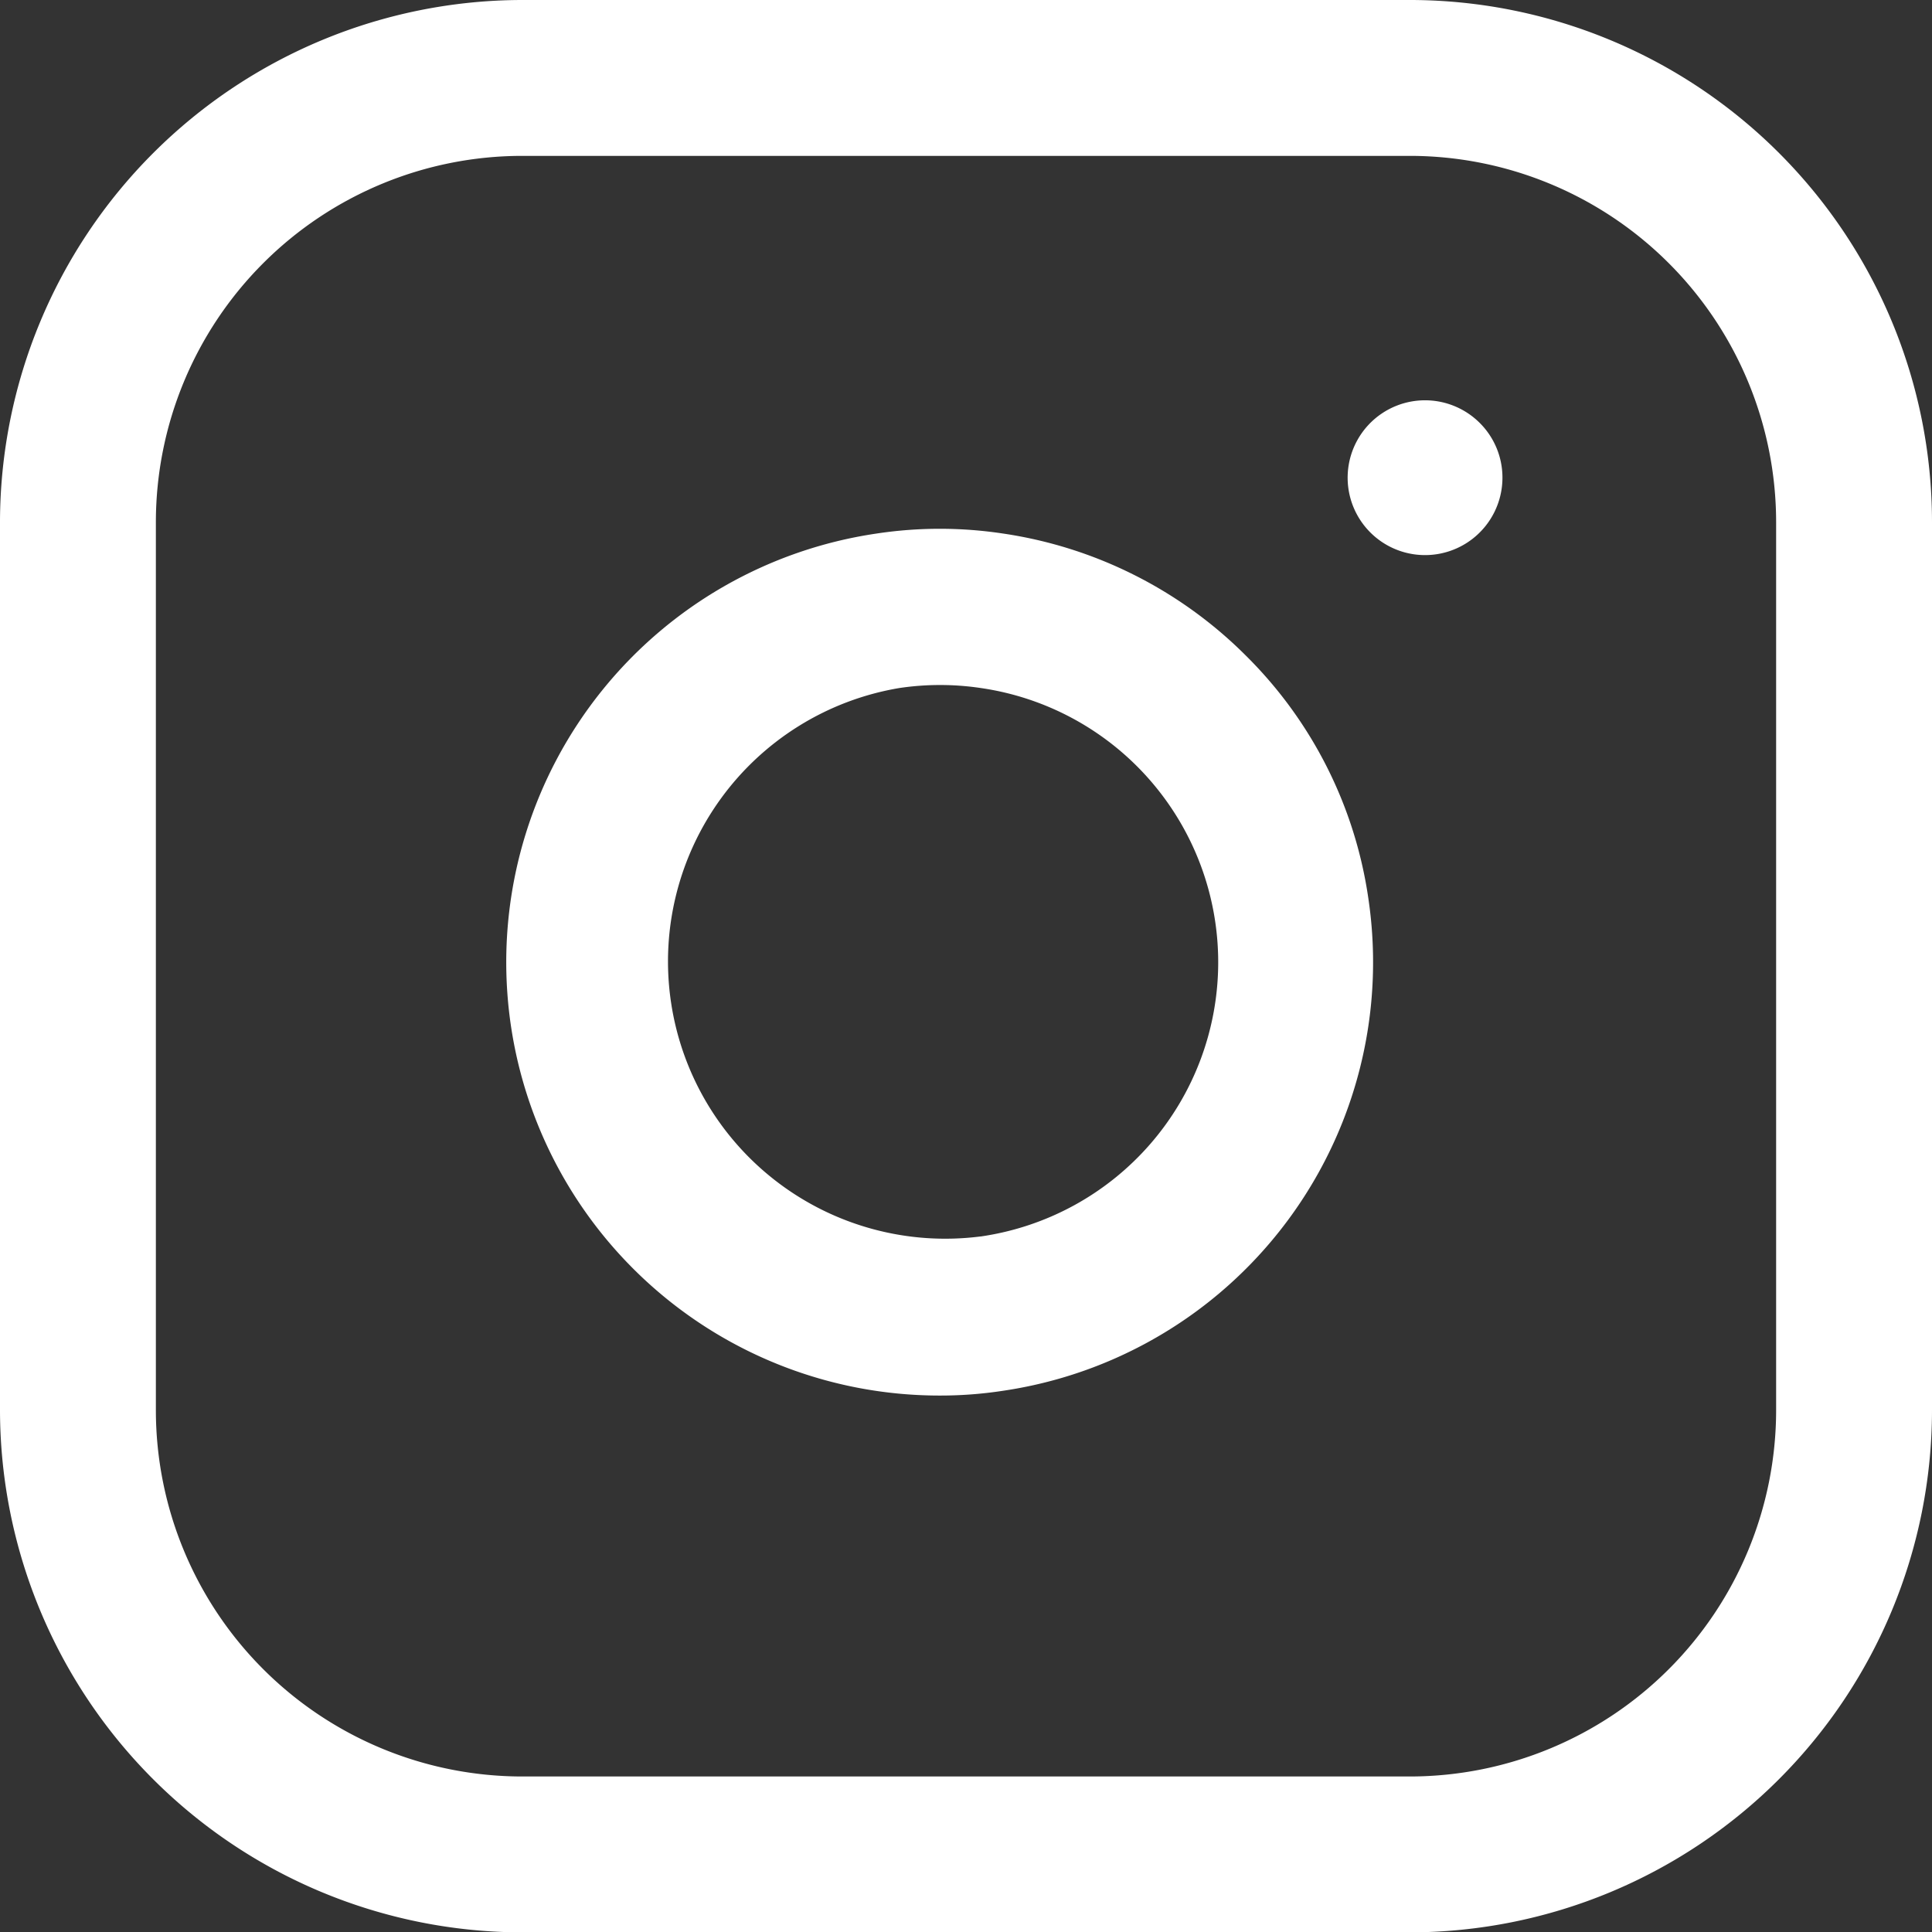 <svg xmlns="http://www.w3.org/2000/svg" viewBox="0 0 10.808 10.81">
  <rect x="0" y="0" width="10.808" height="10.81" fill="#333333" stroke="none"/>
  <defs>
    <style>
      .cls-1 {
        fill: #fff;
      }
    </style>
  </defs>
  <g id="Group_908" data-name="Group 908" transform="translate(3955.947 -4082.223)">
    <g id="Group_132" data-name="Group 132" transform="translate(-3955.947 4082.223)">
      <g id="Group_131" data-name="Group 131">
        <path id="Path_66" data-name="Path 66" class="cls-1" d="M7.89,0H2.92A2.925,2.925,0,0,0,0,2.92V7.888A2.925,2.925,0,0,0,2.92,10.81H7.888a2.924,2.924,0,0,0,2.92-2.92V2.92A2.922,2.922,0,0,0,7.89,0ZM9.936,7.89A2.05,2.05,0,0,1,7.888,9.938H2.92A2.05,2.05,0,0,1,.872,7.89V2.92A2.05,2.05,0,0,1,2.92.872H7.888A2.05,2.05,0,0,1,9.936,2.92Z"/>
      </g>
    </g>
    <g id="Group_134" data-name="Group 134" transform="translate(-3953.115 4085.181)">
      <g id="Group_133" data-name="Group 133" transform="translate(0 0)">
        <path id="Path_67" data-name="Path 67" class="cls-1" d="M146.959,142.194a2.393,2.393,0,0,0-.684-1.358,2.419,2.419,0,0,0-1.358-.684,2.365,2.365,0,0,0-.711,0,2.424,2.424,0,0,0,.35,4.822,2.312,2.312,0,0,0,.361-.027,2.423,2.423,0,0,0,2.042-2.753Zm-2.17,1.89a1.551,1.551,0,0,1-.454-3.068,1.546,1.546,0,0,1,.456,0,1.55,1.55,0,0,1,0,3.068Z" transform="translate(-142.136 -140.125)"/>
      </g>
    </g>
    <g id="Group_136" data-name="Group 136" transform="translate(-3948.416 4084.458)">
      <g id="Group_135" data-name="Group 135" transform="translate(0 0)">
        <path id="Path_68" data-name="Path 68" class="cls-1" d="M365.445,106.029a.433.433,0,1,0,.129.308A.431.431,0,0,0,365.445,106.029Z" transform="translate(-364.7 -105.9)"/>
      </g>
    </g>
  </g>
</svg>
